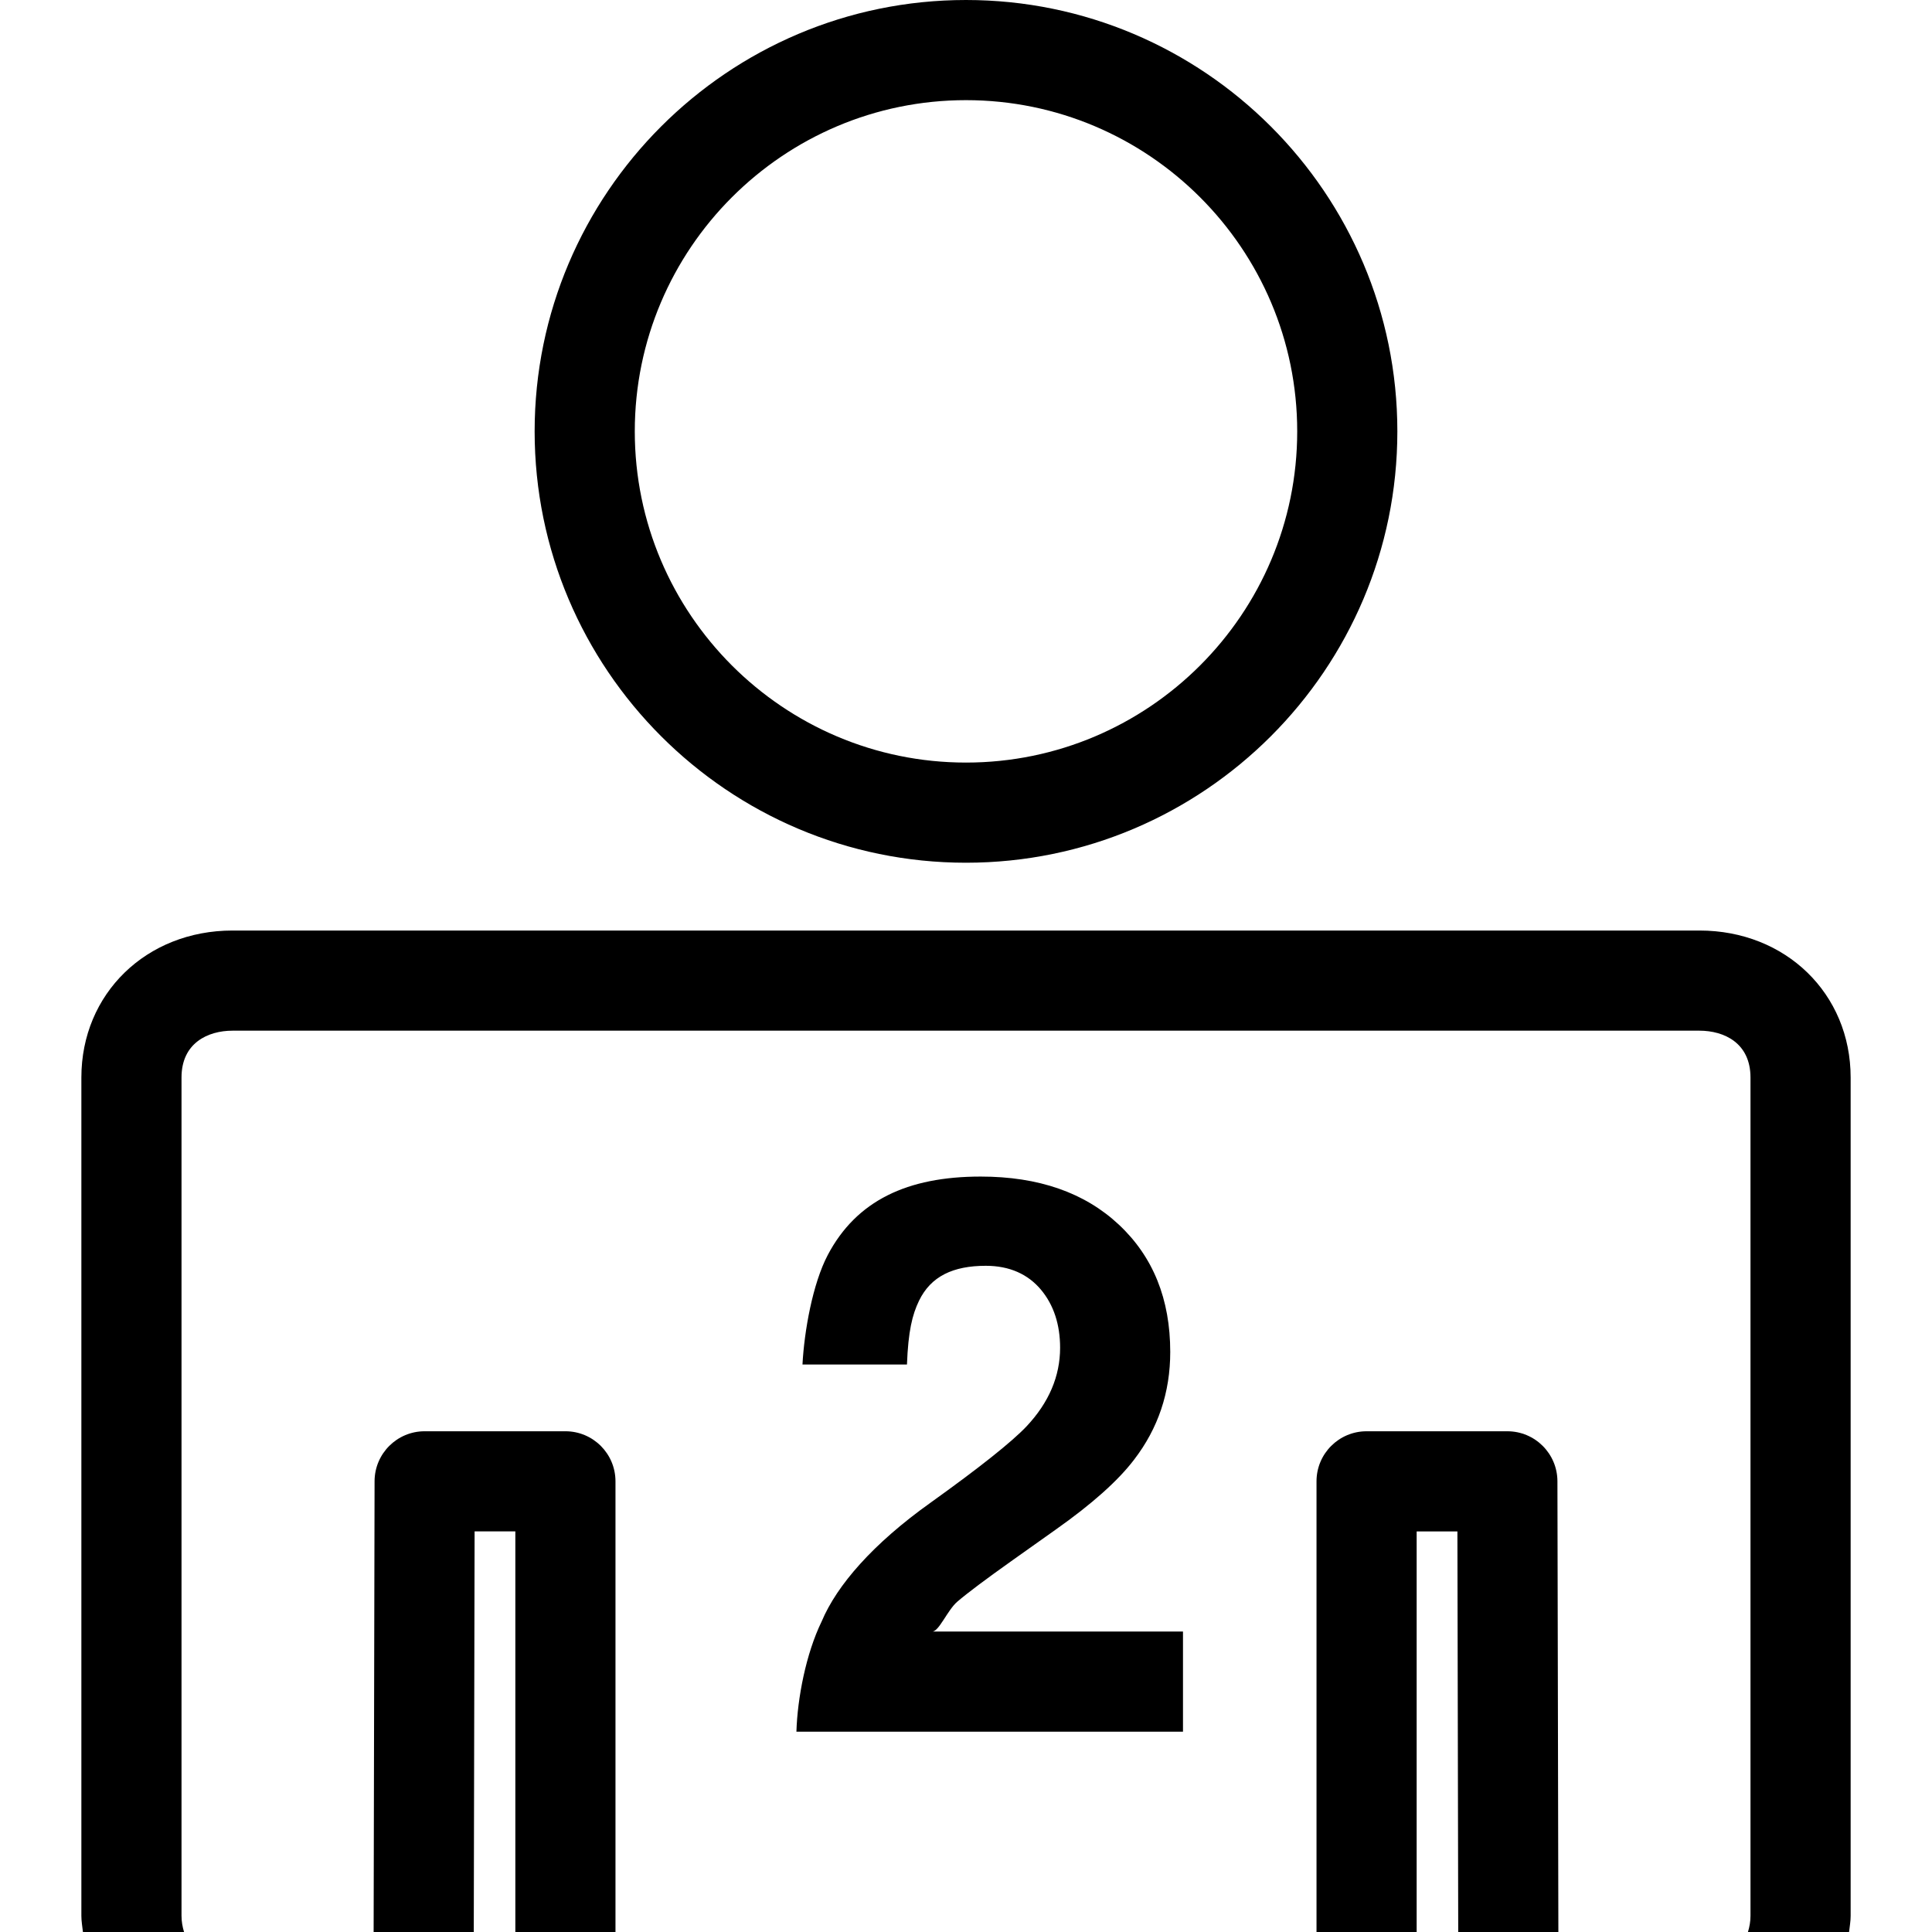 <?xml version="1.0" encoding="iso-8859-1"?>
<!-- Generator: Adobe Illustrator 16.0.0, SVG Export Plug-In . SVG Version: 6.00 Build 0)  -->
<!DOCTYPE svg PUBLIC "-//W3C//DTD SVG 1.1//EN" "http://www.w3.org/Graphics/SVG/1.1/DTD/svg11.dtd">
<svg version="1.1" id="Capa_1" xmlns="http://www.w3.org/2000/svg" xmlns:xlink="http://www.w3.org/1999/xlink" x="0px" y="0px"
	 width="276.59px" height="276.59px" viewBox="0 0 276.59 276.59" style="enable-background:new 0 0 276.59 276.59;"
	 xml:space="preserve">
<g>
	<g>
		<path d="M88.114,276.59v-64.518c0-3.962-3.211-7.169-7.168-7.169H60.793c-3.953,0-7.16,3.202-7.169,7.155l-0.135,64.531h14.337
			l0.119-57.349h5.832v57.349H88.114z"/>
		<path d="M202.812,219.241h5.834l0.117,57.349H223.1l-0.135-64.531c-0.01-3.953-3.216-7.155-7.169-7.155h-20.152
			c-3.958,0-7.169,3.207-7.169,7.169v64.518h14.337V219.241z"/>
		<path d="M11.649,154.257v120.009c0,0.803,0.142,1.55,0.224,2.324H26.35c-0.222-0.719-0.364-1.484-0.364-2.324V154.257
			c0-4.938,3.771-6.702,7.302-6.702h210.007c3.538,0,7.309,1.764,7.309,6.702v120.009c0,0.84-0.14,1.605-0.364,2.324h14.478
			c0.084-0.774,0.225-1.521,0.225-2.324V154.257c0-11.995-9.297-21.04-21.637-21.04H33.288
			C20.948,133.217,11.649,142.262,11.649,154.257z"/>
		<path d="M200.049,61.755C200.049,27.704,172.346,0,138.294,0C104.244,0,76.54,27.704,76.54,61.755s27.704,61.755,61.754,61.755
			C172.346,123.51,200.049,95.806,200.049,61.755z M90.877,61.755c0-26.145,21.27-47.417,47.417-47.417
			c26.146,0,47.418,21.272,47.418,47.417c0,26.147-21.272,47.417-47.418,47.417C112.147,109.172,90.877,87.902,90.877,61.755z"/>
		<path d="M133.187,215.152c-8.172,5.829-13.357,11.752-15.553,16.97c-2.263,4.648-3.472,11.014-3.617,15.793h55.342v-14.337
			h-35.901c0.971,0,2.17-3.052,3.589-4.275c1.421-1.223,4.058-3.201,7.922-5.945l6.17-4.378c5.199-3.668,8.924-7.001,11.201-9.987
			c3.463-4.499,5.194-9.647,5.194-15.443c0-7.561-2.45-13.633-7.355-18.226c-4.896-4.583-11.494-6.884-19.781-6.884
			c-10.484,0-17.781,3.426-21.897,11.233c-2.161,4.112-3.365,10.894-3.617,15.673h14.958c0.182-4.779,0.756-7.117,1.729-9.134
			c1.692-3.496,4.879-4.998,9.558-4.998c3.421,0,6.044,1.218,7.888,3.411c1.839,2.193,2.749,5.008,2.749,8.321
			c0,4.07-1.597,7.841-4.808,11.257C144.871,206.406,140.278,210.075,133.187,215.152z"/>
	</g>
</g>
<g>
</g>
<g>
</g>
<g>
</g>
<g>
</g>
<g>
</g>
<g>
</g>
<g>
</g>
<g>
</g>
<g>
</g>
<g>
</g>
<g>
</g>
<g>
</g>
<g>
</g>
<g>
</g>
<g>
</g>
</svg>
